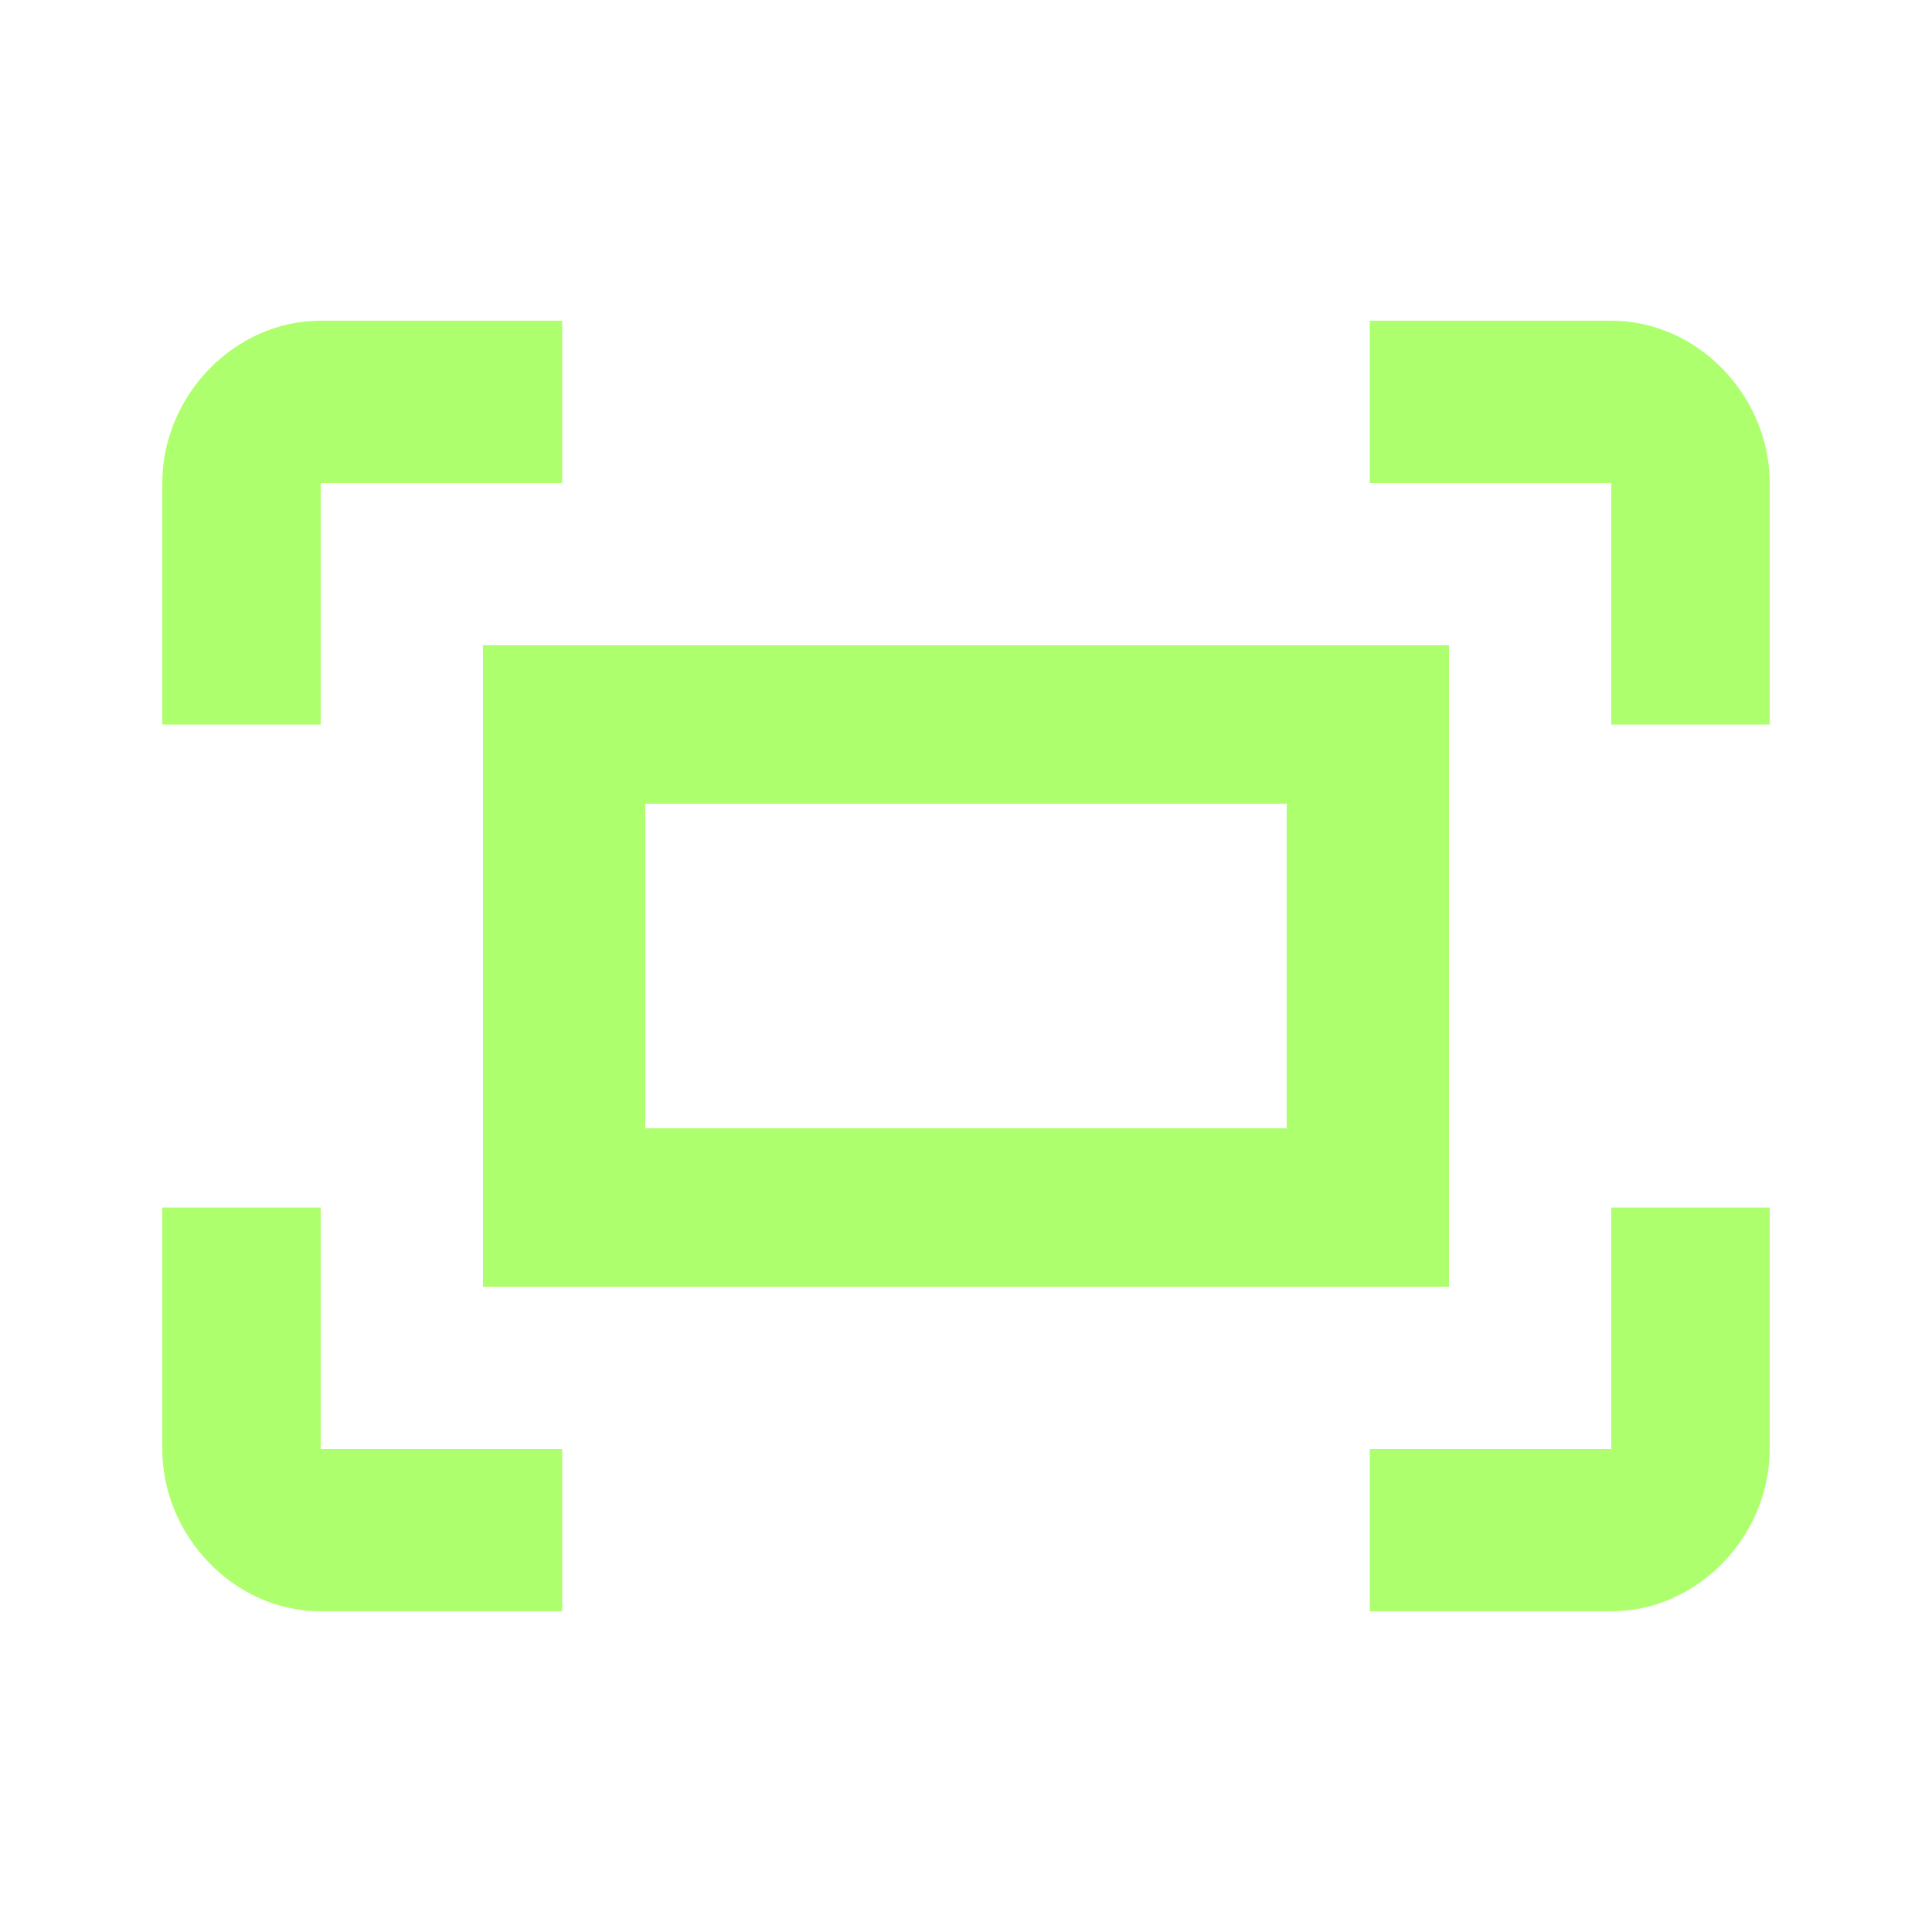 <?xml version="1.0" encoding="UTF-8"?>
<svg xmlns="http://www.w3.org/2000/svg" width="32" height="32" viewBox="0 0 32 32" fill="none">
  <path d="M8 21.312V10.688H24V21.312H8ZM10.688 13.312V18.688H21.312V13.312H10.688ZM5.312 20V24H9.312V26.688H5.312C3.875 26.688 2.688 25.438 2.688 24V20H5.312ZM5.312 8V12H2.688V8C2.688 6.562 3.875 5.312 5.312 5.312H9.312V8H5.312ZM26.688 5.312C28.125 5.312 29.312 6.562 29.312 8V12H26.688V8H22.688V5.312H26.688ZM26.688 24V20H29.312V24C29.312 25.438 28.125 26.688 26.688 26.688H22.688V24H26.688Z" fill="#AEFF6E"></path>
</svg>
